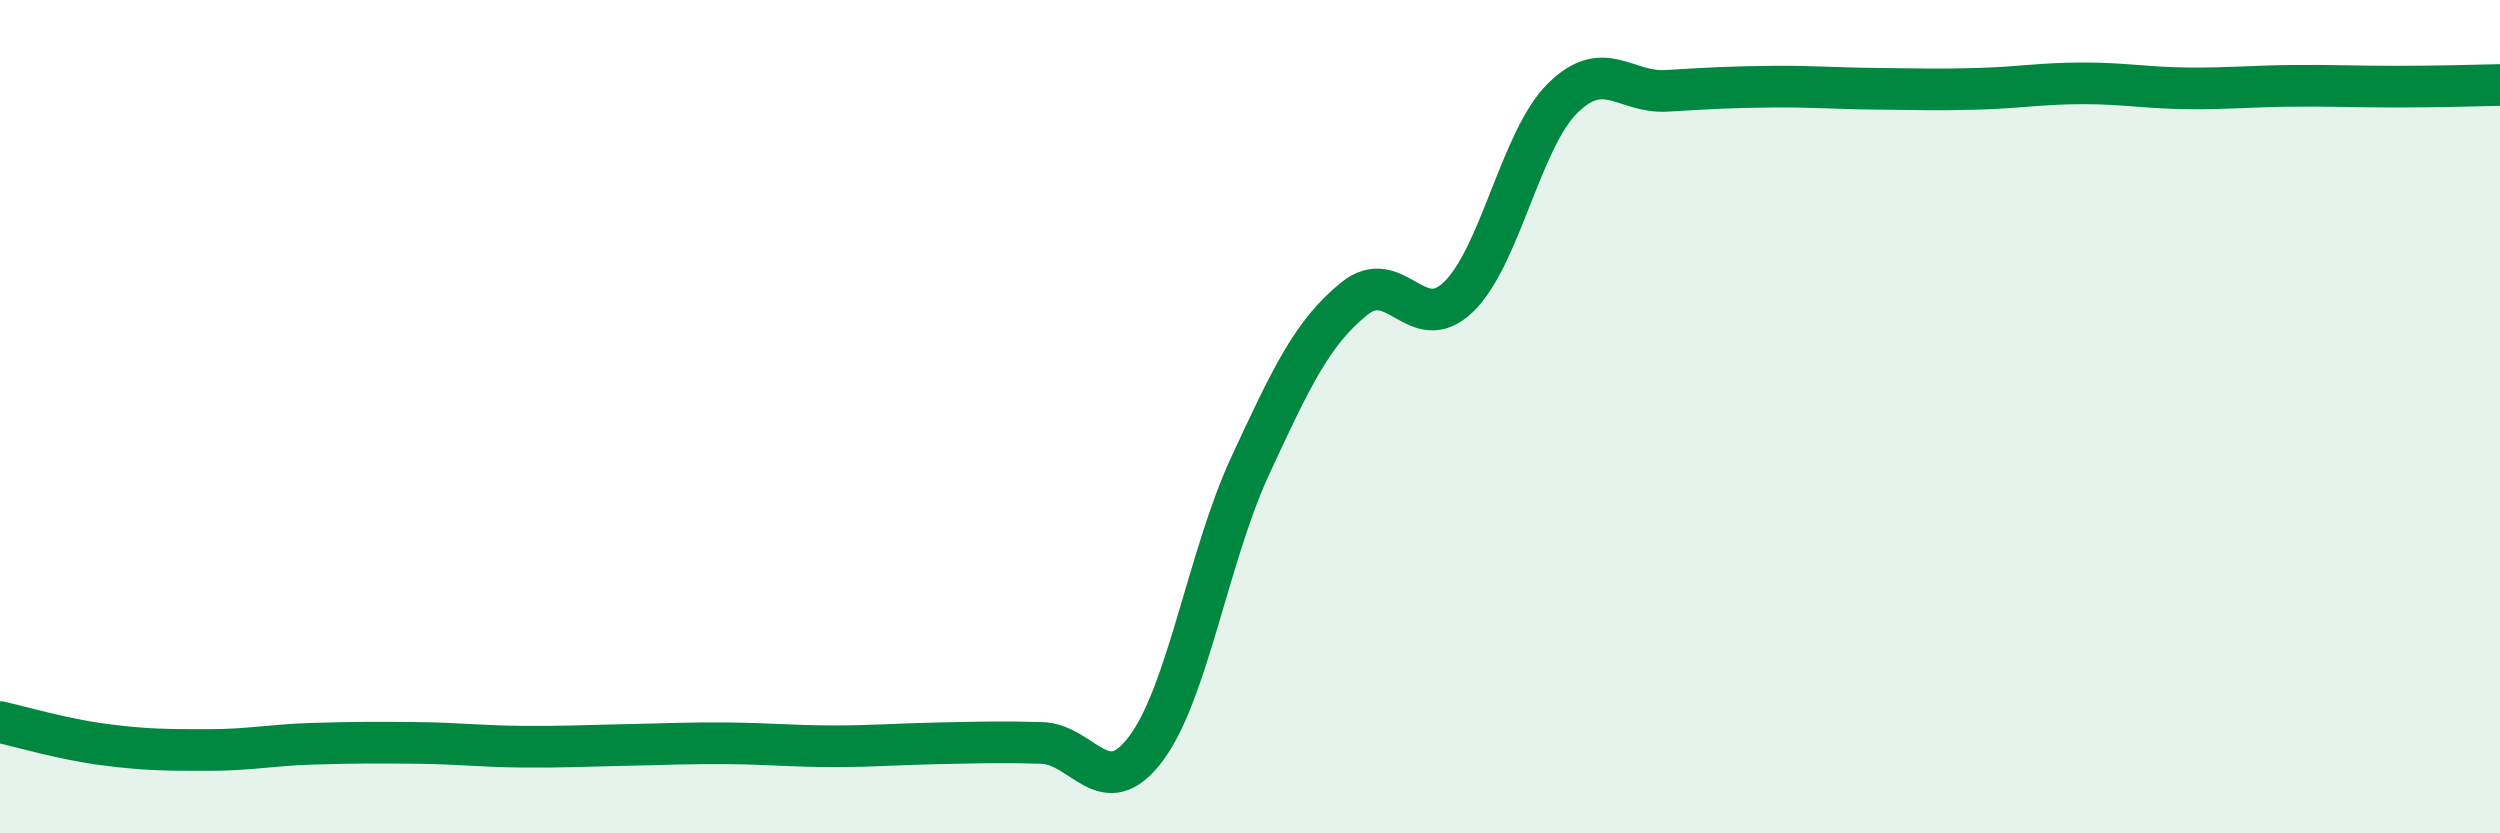 
    <svg width="60" height="20" viewBox="0 0 60 20" xmlns="http://www.w3.org/2000/svg">
      <path
        d="M 0,17.33 C 0.5,17.44 1.5,17.74 2.5,17.87 C 3.5,18 4,18 5,18 C 6,18 6.5,17.88 7.5,17.85 C 8.5,17.82 9,17.82 10,17.83 C 11,17.84 11.5,17.91 12.5,17.92 C 13.5,17.93 14,17.9 15,17.88 C 16,17.86 16.5,17.83 17.5,17.84 C 18.5,17.85 19,17.91 20,17.91 C 21,17.91 21.5,17.86 22.5,17.84 C 23.5,17.82 24,17.8 25,17.83 C 26,17.86 26.5,19.3 27.5,17.97 C 28.5,16.64 29,13.35 30,11.19 C 31,9.03 31.5,7.98 32.5,7.17 C 33.5,6.36 34,8.09 35,7.13 C 36,6.17 36.5,3.35 37.5,2.36 C 38.5,1.37 39,2.24 40,2.18 C 41,2.12 41.5,2.09 42.5,2.08 C 43.5,2.07 44,2.12 45,2.13 C 46,2.14 46.5,2.16 47.5,2.13 C 48.5,2.1 49,2 50,2 C 51,2 51.5,2.11 52.5,2.12 C 53.5,2.13 54,2.07 55,2.06 C 56,2.05 56.5,2.08 57.5,2.08 C 58.5,2.08 59.5,2.05 60,2.04L60 20L0 20Z"
        fill="#008740"
        opacity="0.1"
        stroke-linecap="round"
        stroke-linejoin="round"
      />
      <path
        d="M 0,17.33 C 0.5,17.44 1.5,17.74 2.5,17.87 C 3.5,18 4,18 5,18 C 6,18 6.5,17.88 7.5,17.85 C 8.5,17.82 9,17.82 10,17.83 C 11,17.84 11.5,17.91 12.5,17.92 C 13.5,17.93 14,17.9 15,17.88 C 16,17.86 16.5,17.83 17.5,17.84 C 18.5,17.85 19,17.91 20,17.91 C 21,17.91 21.5,17.86 22.5,17.84 C 23.5,17.82 24,17.8 25,17.83 C 26,17.86 26.5,19.3 27.5,17.97 C 28.5,16.64 29,13.35 30,11.19 C 31,9.03 31.5,7.98 32.5,7.17 C 33.5,6.36 34,8.09 35,7.13 C 36,6.17 36.5,3.35 37.5,2.36 C 38.5,1.37 39,2.24 40,2.18 C 41,2.12 41.5,2.09 42.5,2.08 C 43.5,2.07 44,2.12 45,2.13 C 46,2.14 46.5,2.16 47.5,2.13 C 48.5,2.1 49,2 50,2 C 51,2 51.5,2.11 52.5,2.12 C 53.5,2.13 54,2.07 55,2.06 C 56,2.05 56.5,2.08 57.5,2.08 C 58.5,2.08 59.5,2.05 60,2.04"
        stroke="#008740"
        stroke-width="1"
        fill="none"
        stroke-linecap="round"
        stroke-linejoin="round"
      />
    </svg>
  